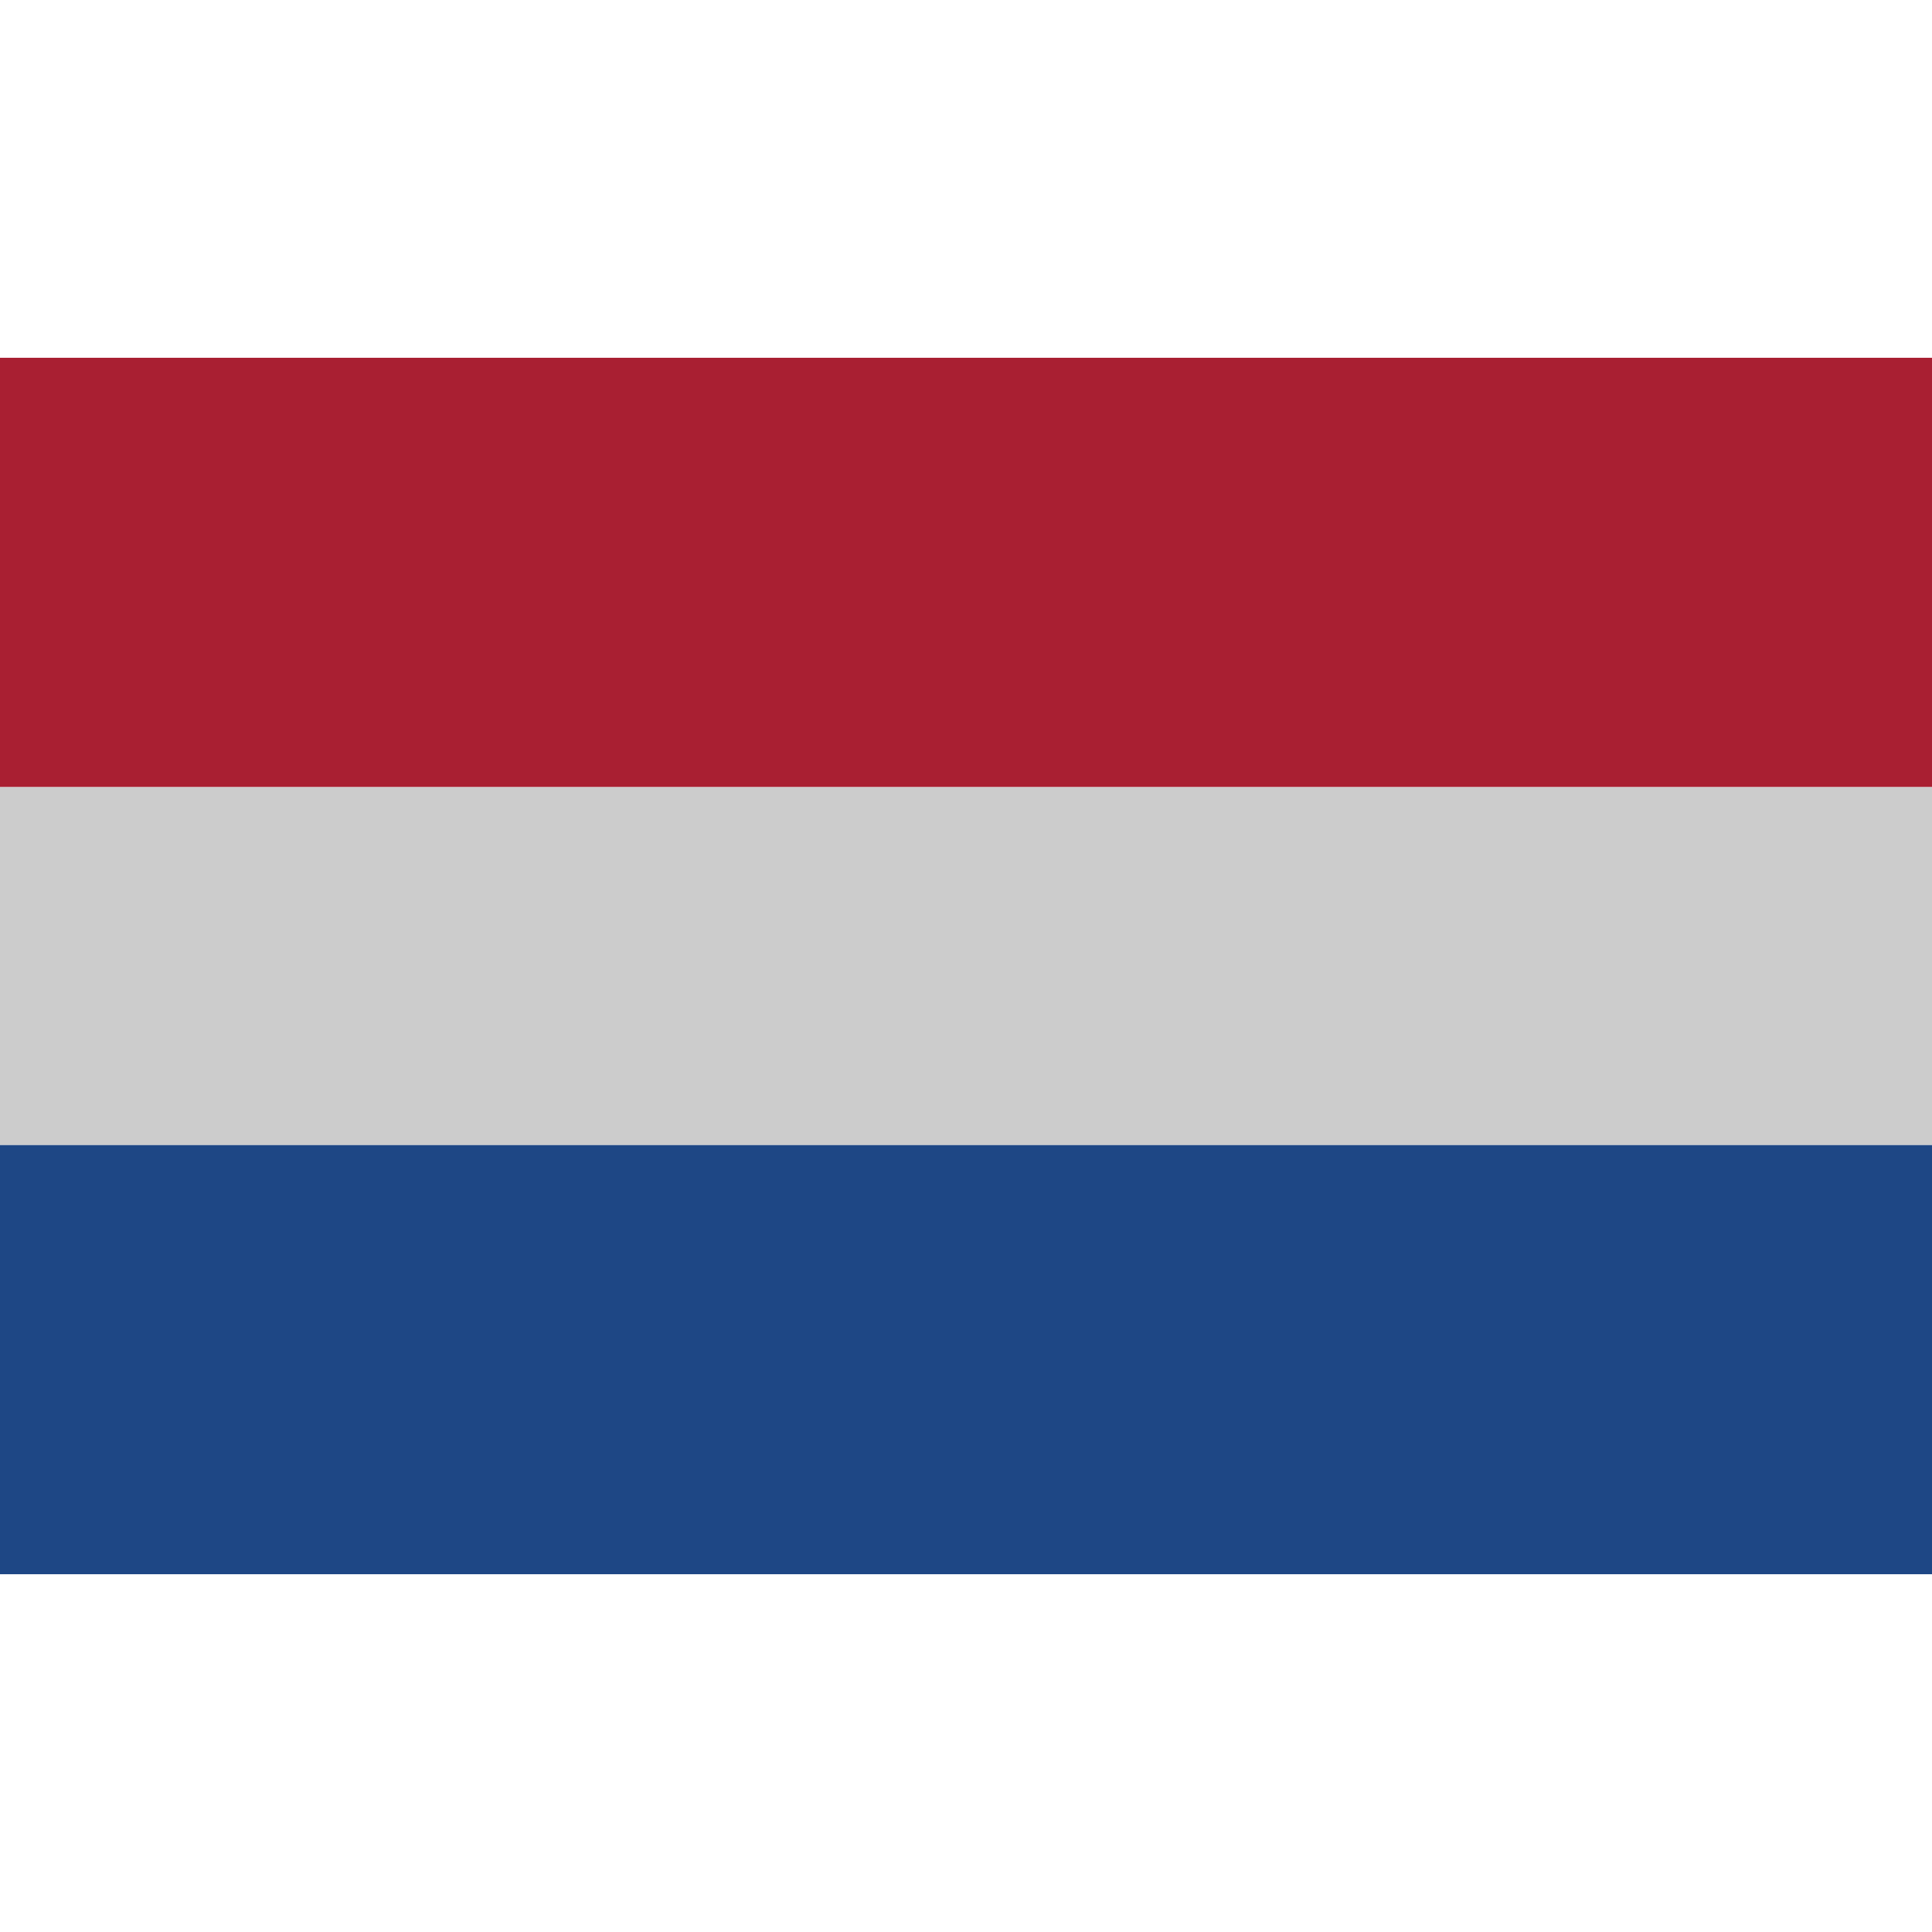 <svg width="27" height="27" viewBox="0 0 27 27" fill="none" xmlns="http://www.w3.org/2000/svg">
<rect width="27" height="27" fill="black" fill-opacity="0"/>
<rect y="5" width="27" height="6" fill="#A91F32"/>
<rect y="16" width="27" height="6" fill="#1E4785"/>
<rect y="11" width="27" height="5" fill="#CCCCCC"/>
</svg>
